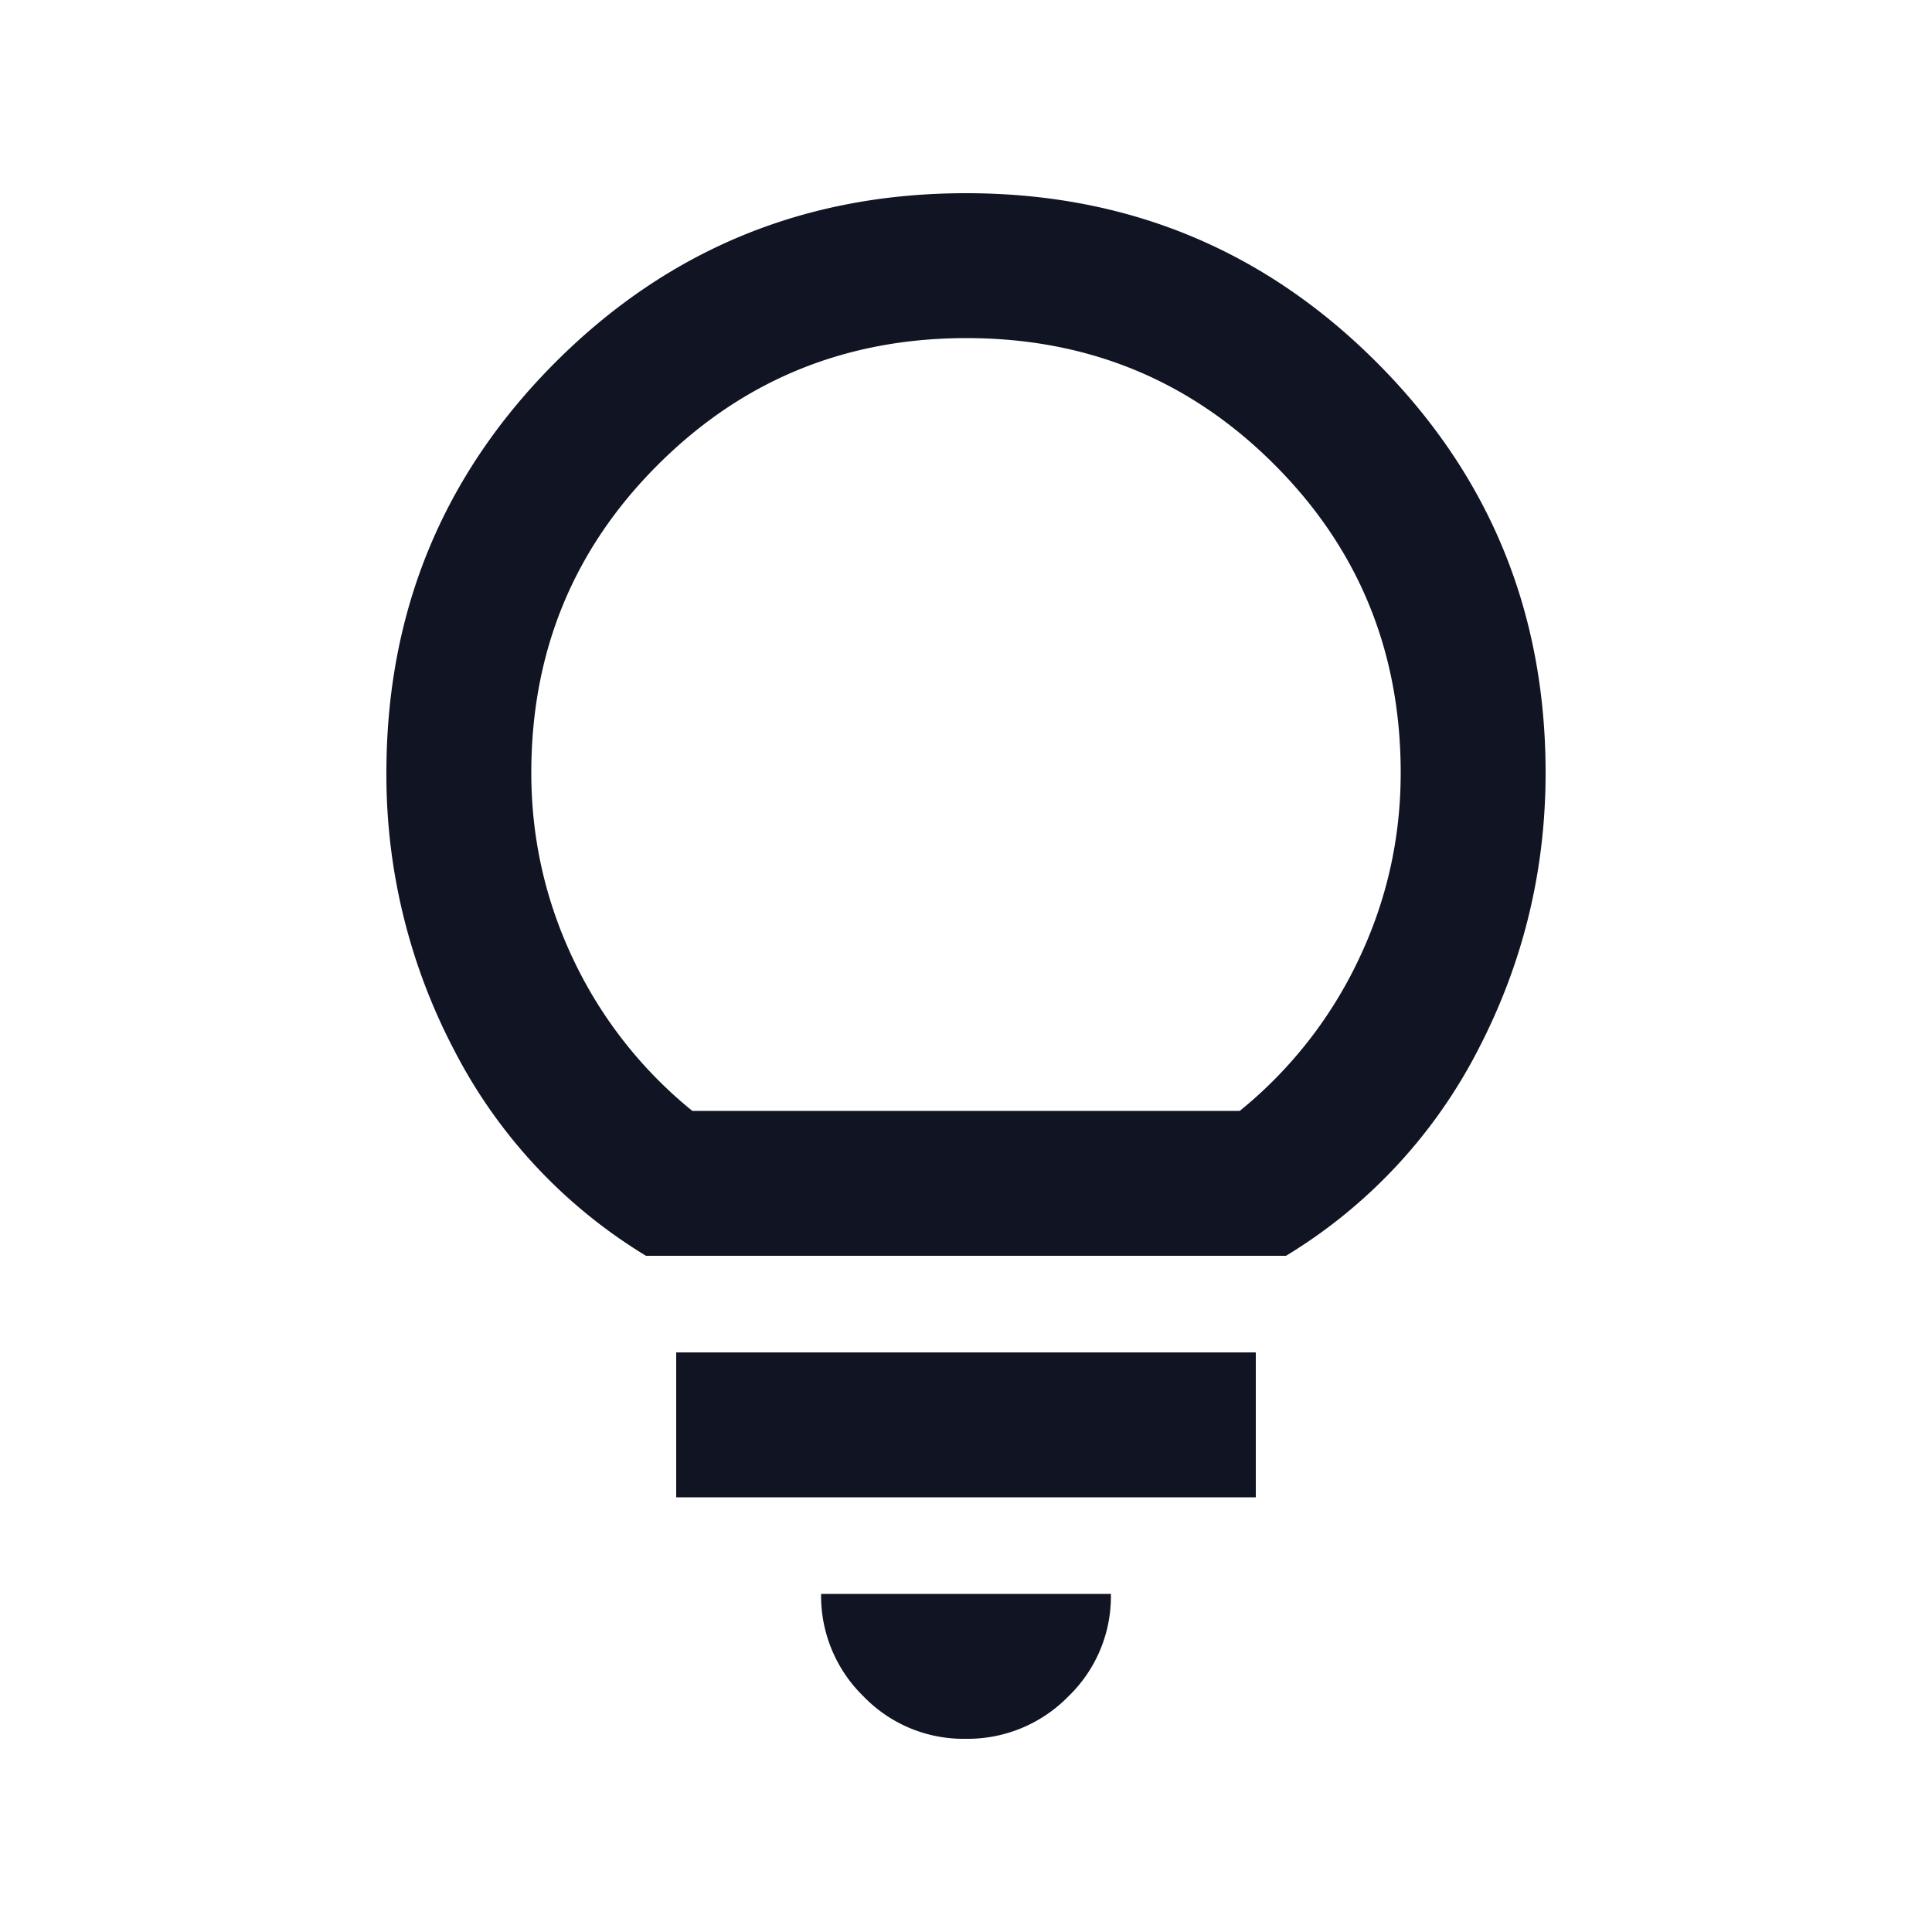 <svg width="32" height="32" fill="none" xmlns="http://www.w3.org/2000/svg"><path d="M15.993 28.8a2.298 2.298 0 01-1.693-.705 2.32 2.32 0 01-.7-1.695h4.8a2.3 2.3 0 01-.707 1.7 2.33 2.33 0 01-1.7.7zm-4.793-4v-2.4h9.6v2.4h-9.6zm-.5-4a8.568 8.568 0 01-3.183-3.417A9.803 9.803 0 016.4 12.8c0-2.667.934-4.933 2.8-6.8 1.867-1.867 4.134-2.8 6.8-2.8 2.667 0 4.934.933 6.8 2.8 1.867 1.867 2.8 4.133 2.8 6.8 0 1.622-.372 3.15-1.116 4.583A8.568 8.568 0 0121.3 20.8H10.7zm.767-2.4h9.067a7.182 7.182 0 001.966-2.5c.467-.978.7-2.011.7-3.1 0-2.007-.697-3.71-2.092-5.105-1.395-1.397-3.095-2.095-5.1-2.095-2.005 0-3.708.698-5.108 2.095C9.5 9.09 8.8 10.793 8.8 12.8c0 1.089.234 2.122.7 3.1a7.182 7.182 0 001.967 2.5z" fill="#101423"/></svg>